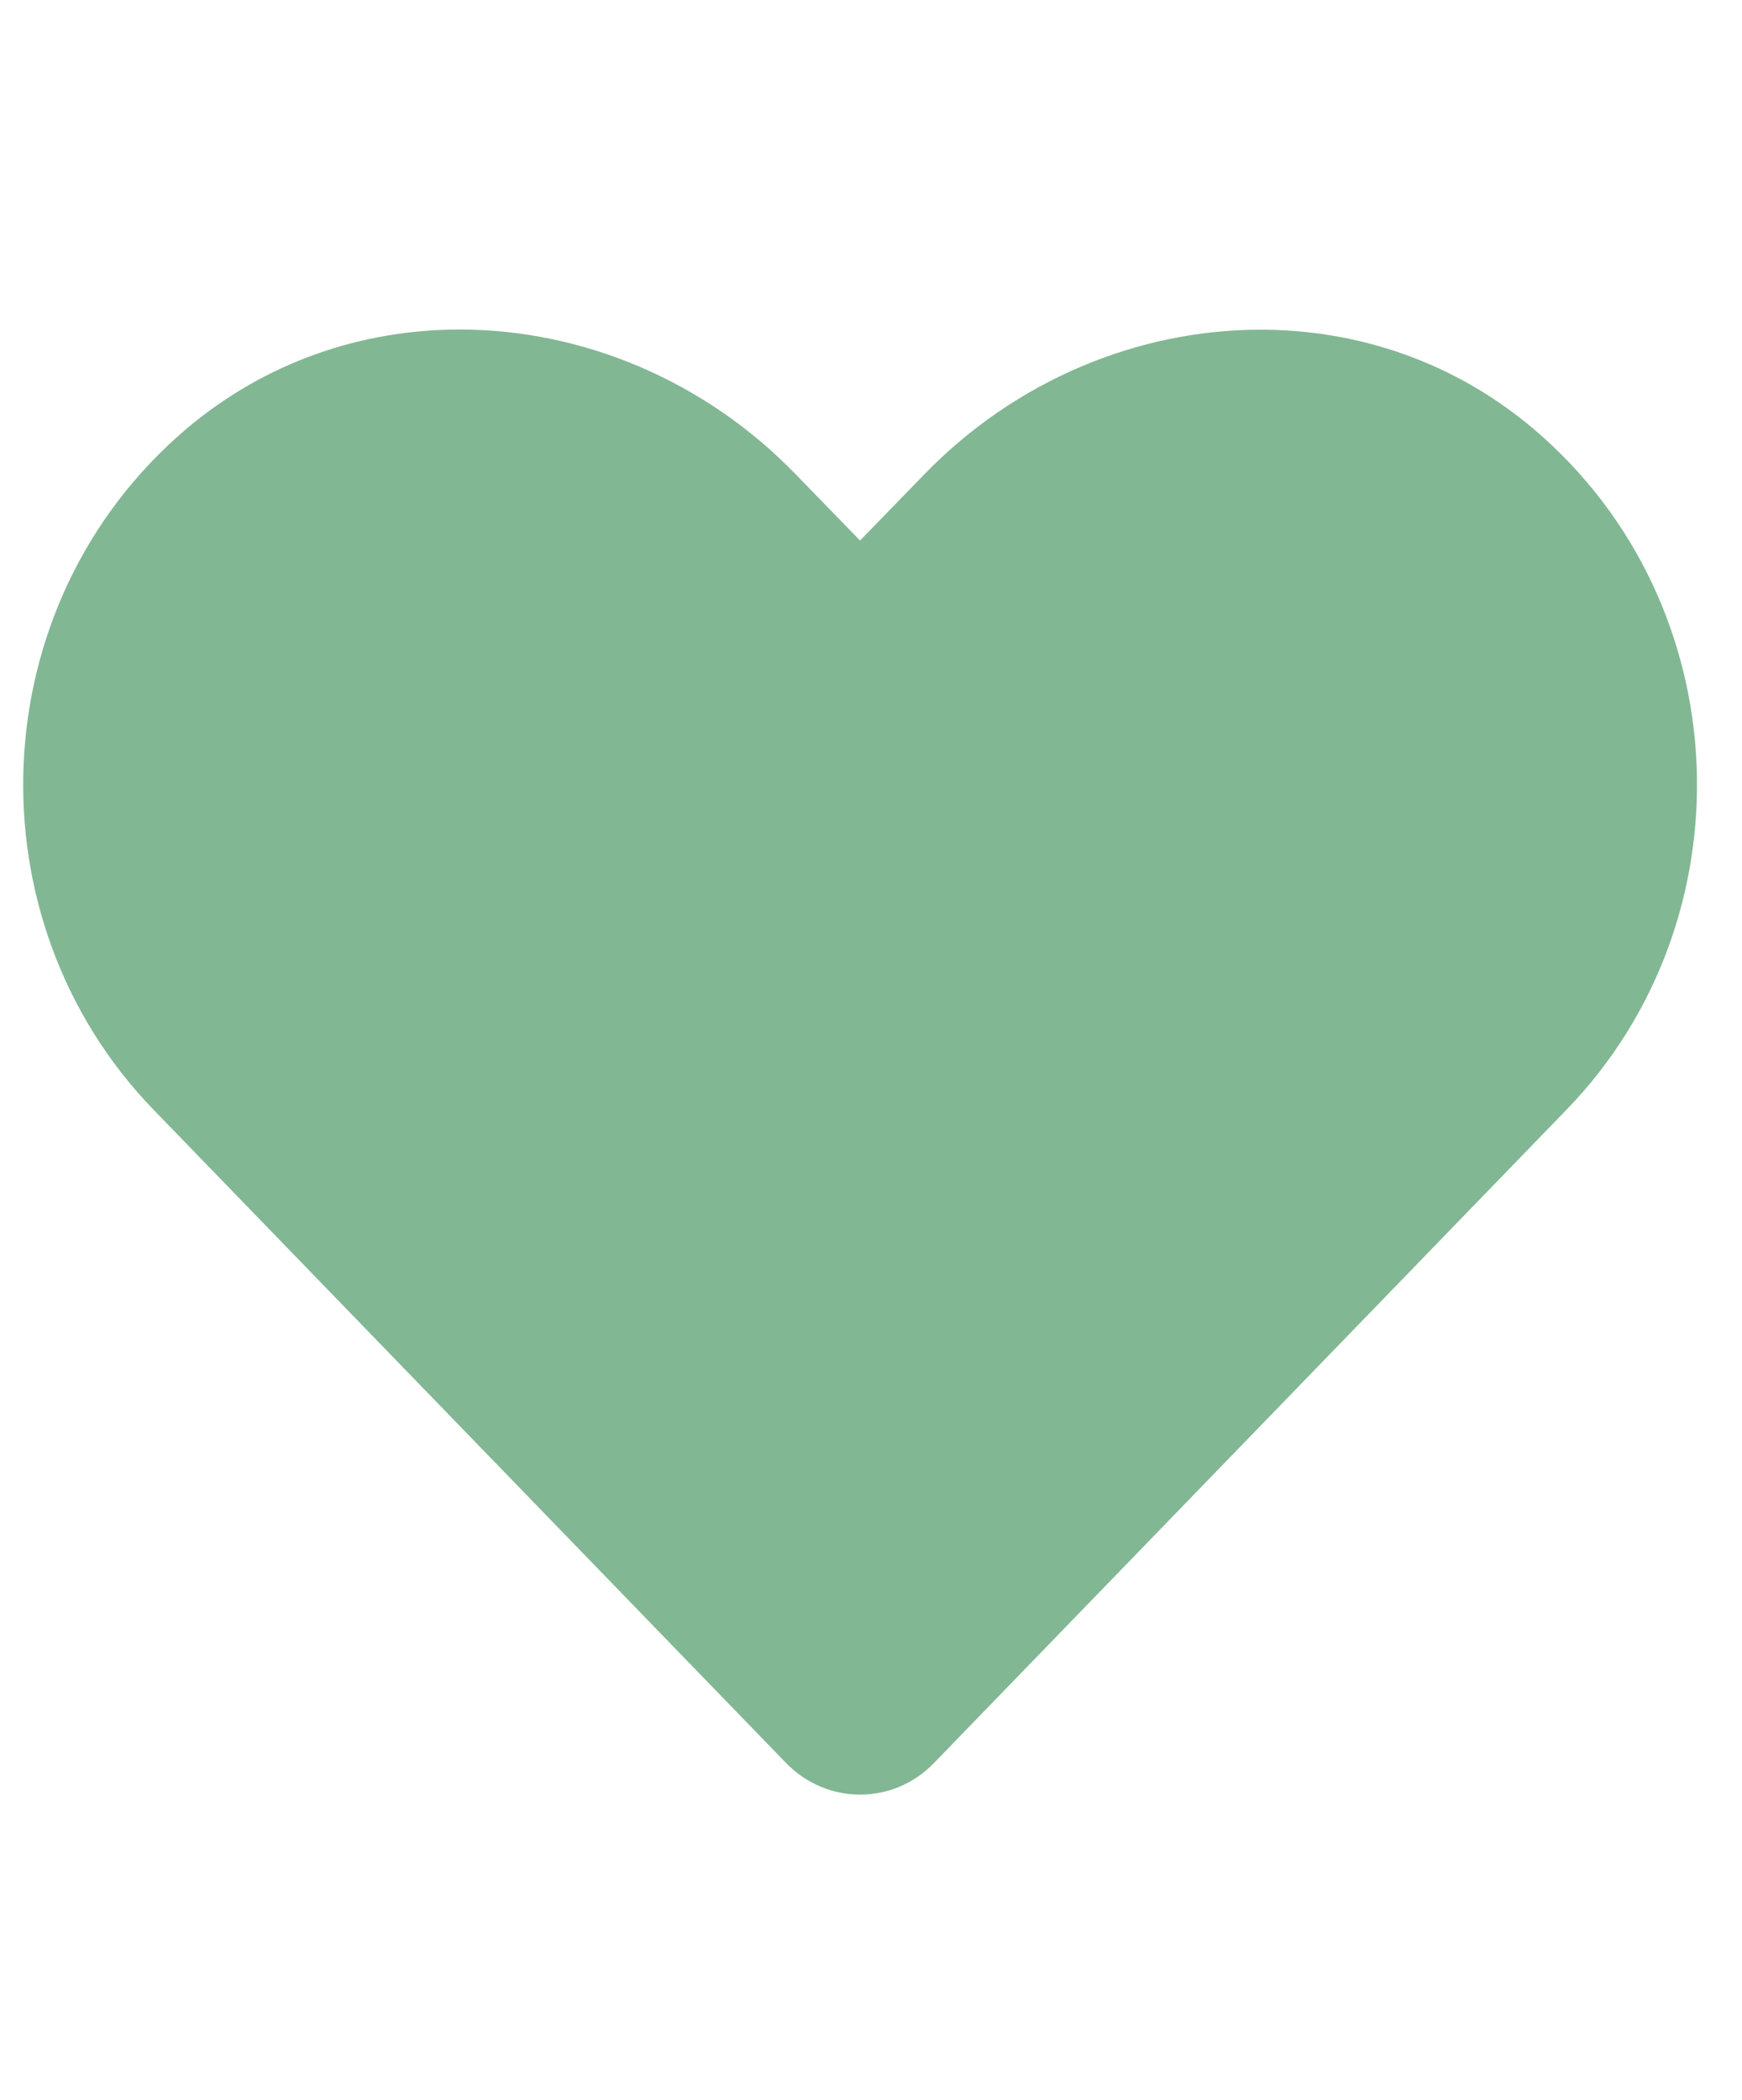 <?xml version="1.0" encoding="UTF-8"?> <!-- Generator: Adobe Illustrator 23.0.1, SVG Export Plug-In . SVG Version: 6.00 Build 0) --> <svg xmlns="http://www.w3.org/2000/svg" xmlns:xlink="http://www.w3.org/1999/xlink" id="Layer_1" x="0px" y="0px" viewBox="0 0 103.22 124.41" style="enable-background:new 0 0 103.22 124.41;" xml:space="preserve"> <g> <defs> <path id="SVGID_1_" d="M54.78,28.09l-3.82,3.93l-3.82-3.93c-5.4-5.58-12.68-8.57-19.9-8.57c-5.78,0-11.52,1.91-16.25,5.93 C-1.16,35.84-1.8,54.47,9.09,65.73l37.48,38.7c1.21,1.25,2.8,1.88,4.39,1.88c1.59,0,3.18-0.62,4.39-1.88l37.48-38.7 c10.9-11.25,10.26-29.89-1.9-40.27c-4.72-4.02-10.46-5.93-16.24-5.93C67.47,19.53,60.19,22.51,54.78,28.09"></path> </defs> <use xlink:href="#SVGID_1_" style="overflow:visible;fill:#82B793;"></use> <clipPath id="SVGID_2_"> <use xlink:href="#SVGID_1_" style="overflow:visible;"></use> </clipPath> </g> </svg> 